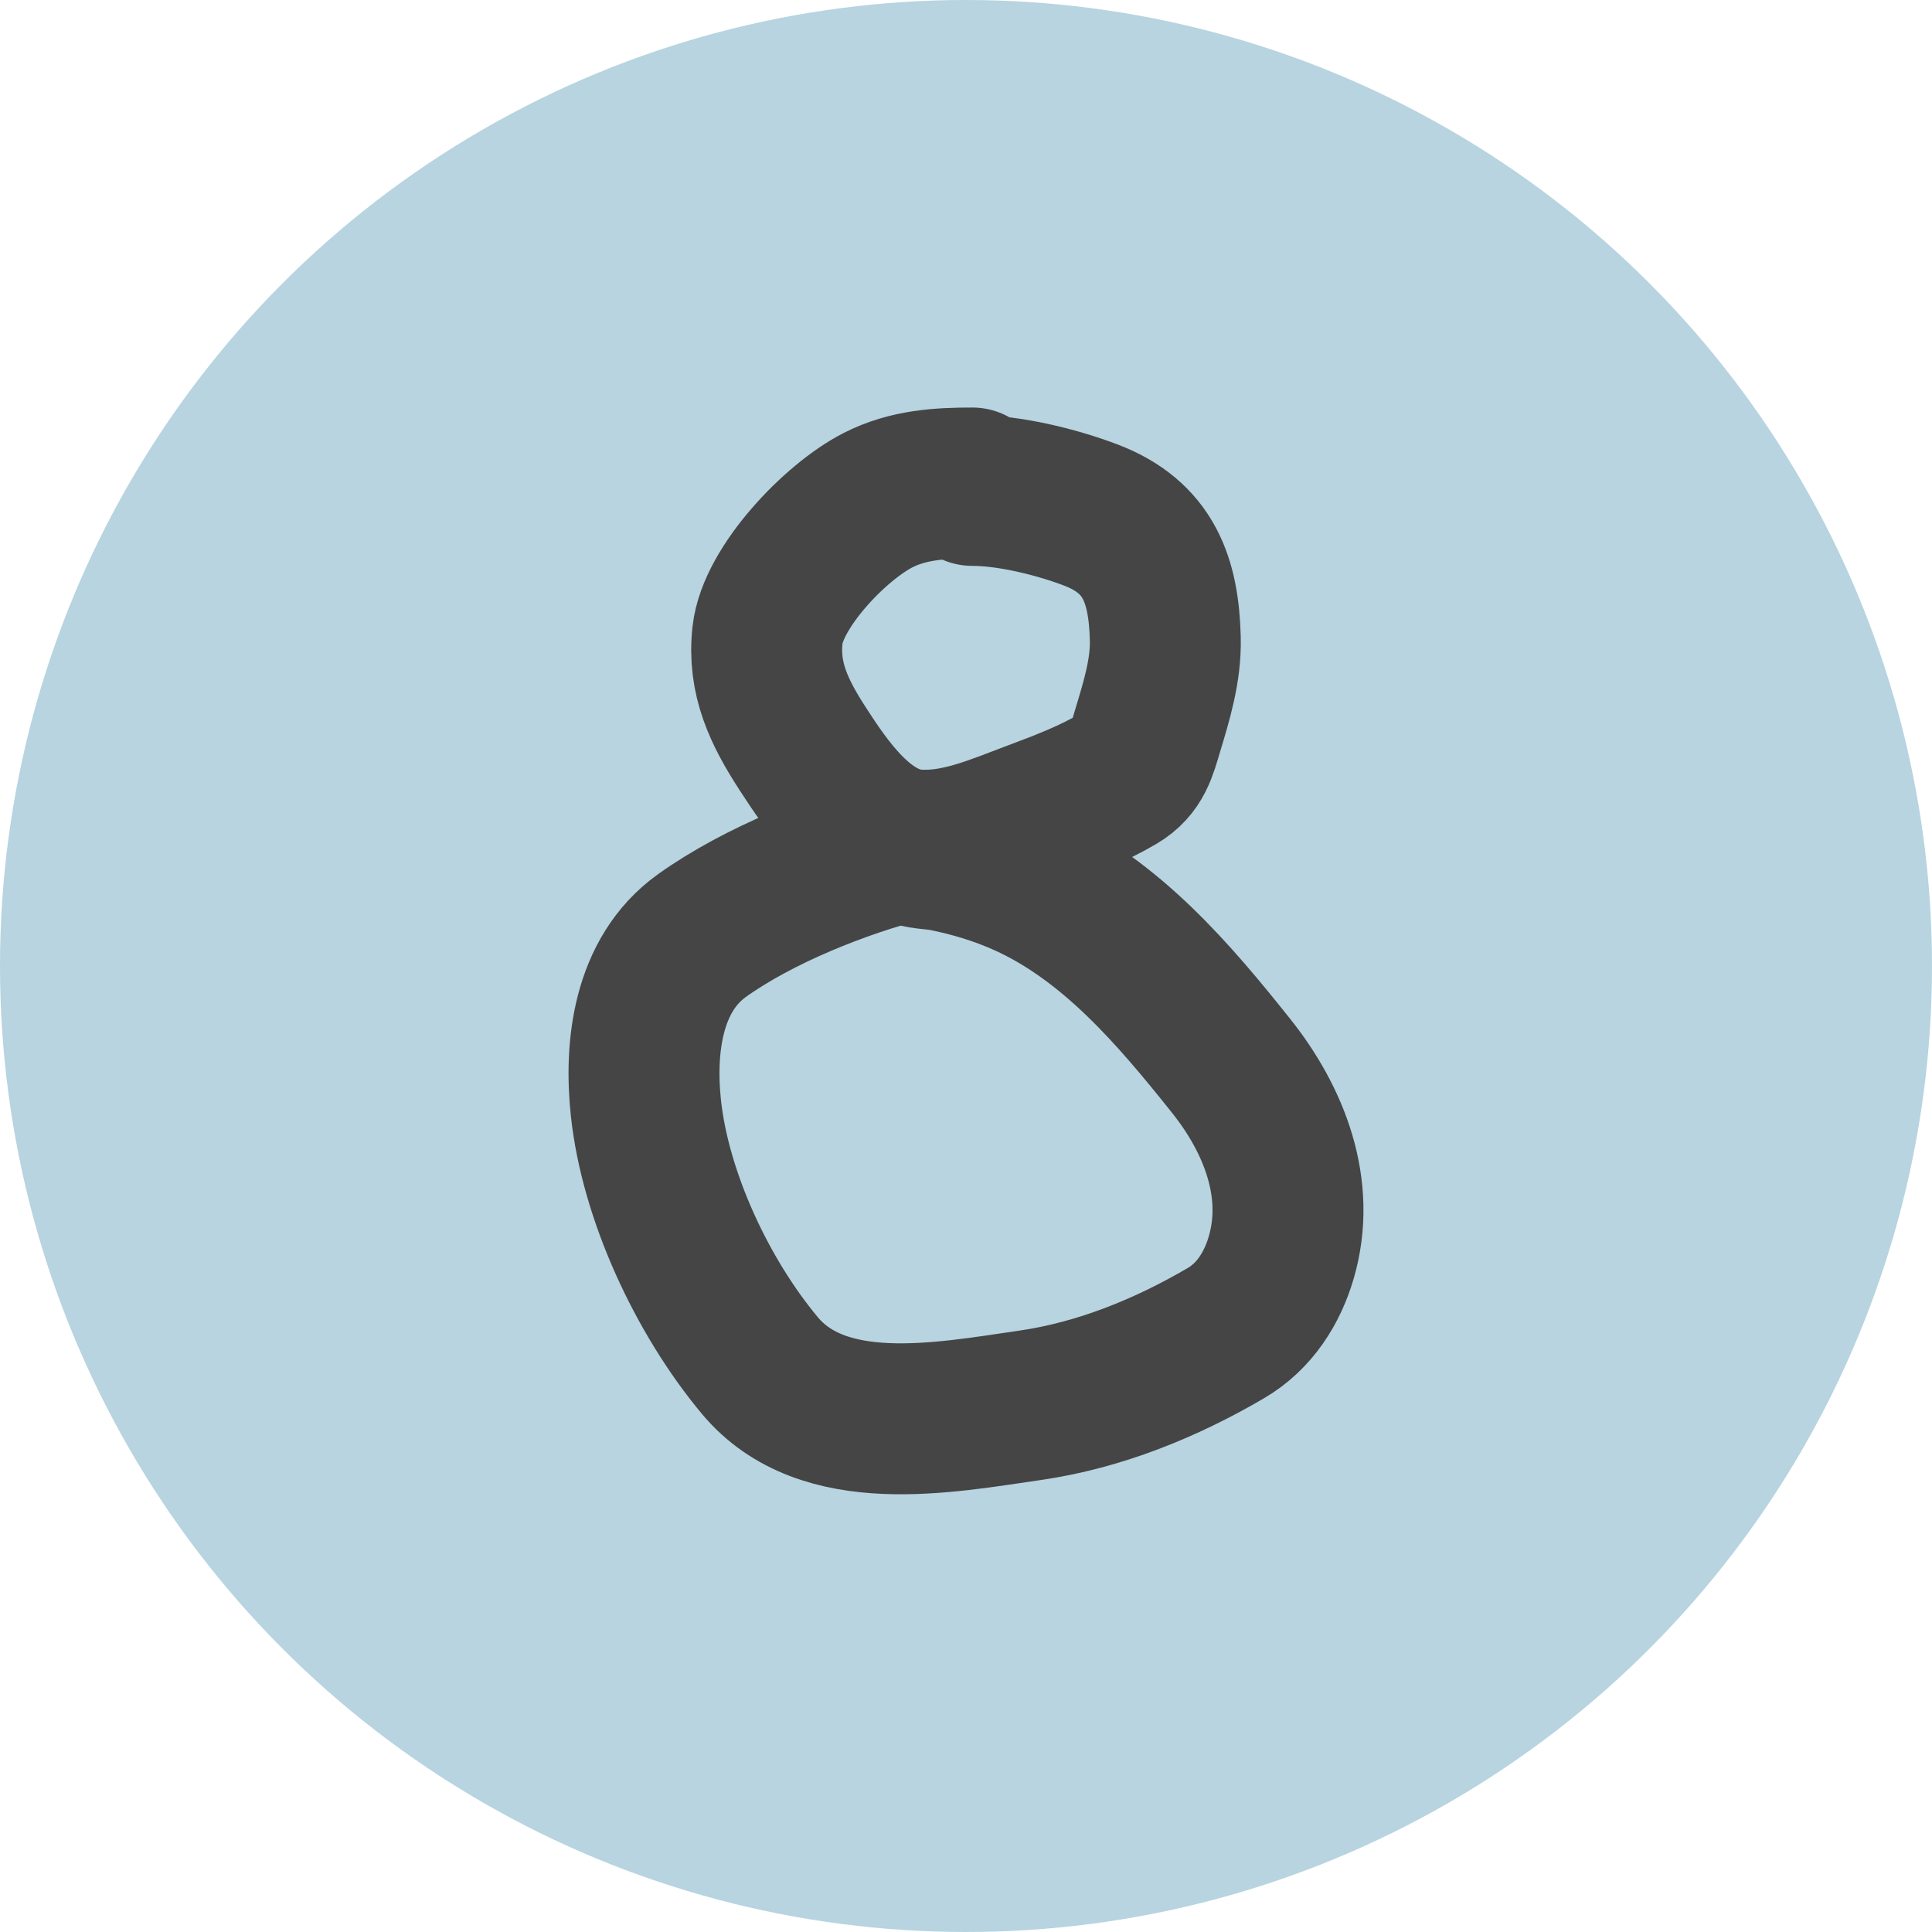 <svg width="64" height="64" viewBox="0 0 64 64" fill="none" xmlns="http://www.w3.org/2000/svg">
<circle cx="32" cy="32" r="32" transform="matrix(-1 0 0 1 64 0)" fill="#B7D4E0"/>
<path d="M32.209 16C31.117 16 30.079 16.065 29.093 16.565C27.673 17.286 25.604 19.449 25.426 21.027C25.262 22.476 25.811 23.601 26.593 24.808C27.408 26.067 28.631 27.867 30.34 27.989C31.727 28.088 33.041 27.49 34.297 27.022C35.242 26.669 36.172 26.31 37.036 25.802C37.696 25.415 37.818 24.863 38.022 24.188C38.321 23.197 38.627 22.203 38.602 21.163C38.554 19.227 38.064 17.791 36.123 17.056C34.993 16.628 33.441 16.245 32.209 16.245" stroke="#454545" stroke-width="5" stroke-linecap="round"/>
<path d="M30.081 28C27.839 28.57 25.114 29.659 23.252 30.993C21.447 32.285 21.183 34.709 21.396 36.697C21.707 39.612 23.259 42.941 25.166 45.229C27.263 47.745 31.252 46.969 34.141 46.55C36.434 46.217 38.64 45.315 40.608 44.162C41.563 43.603 42.146 42.669 42.442 41.658C43.108 39.383 42.214 37.103 40.782 35.307C38.915 32.967 36.81 30.475 33.953 29.19C33.108 28.811 32.227 28.544 31.314 28.358C30.891 28.271 30.458 28.303 30.081 28.124" stroke="#454545" stroke-width="5" stroke-linecap="round"/>
</svg>
